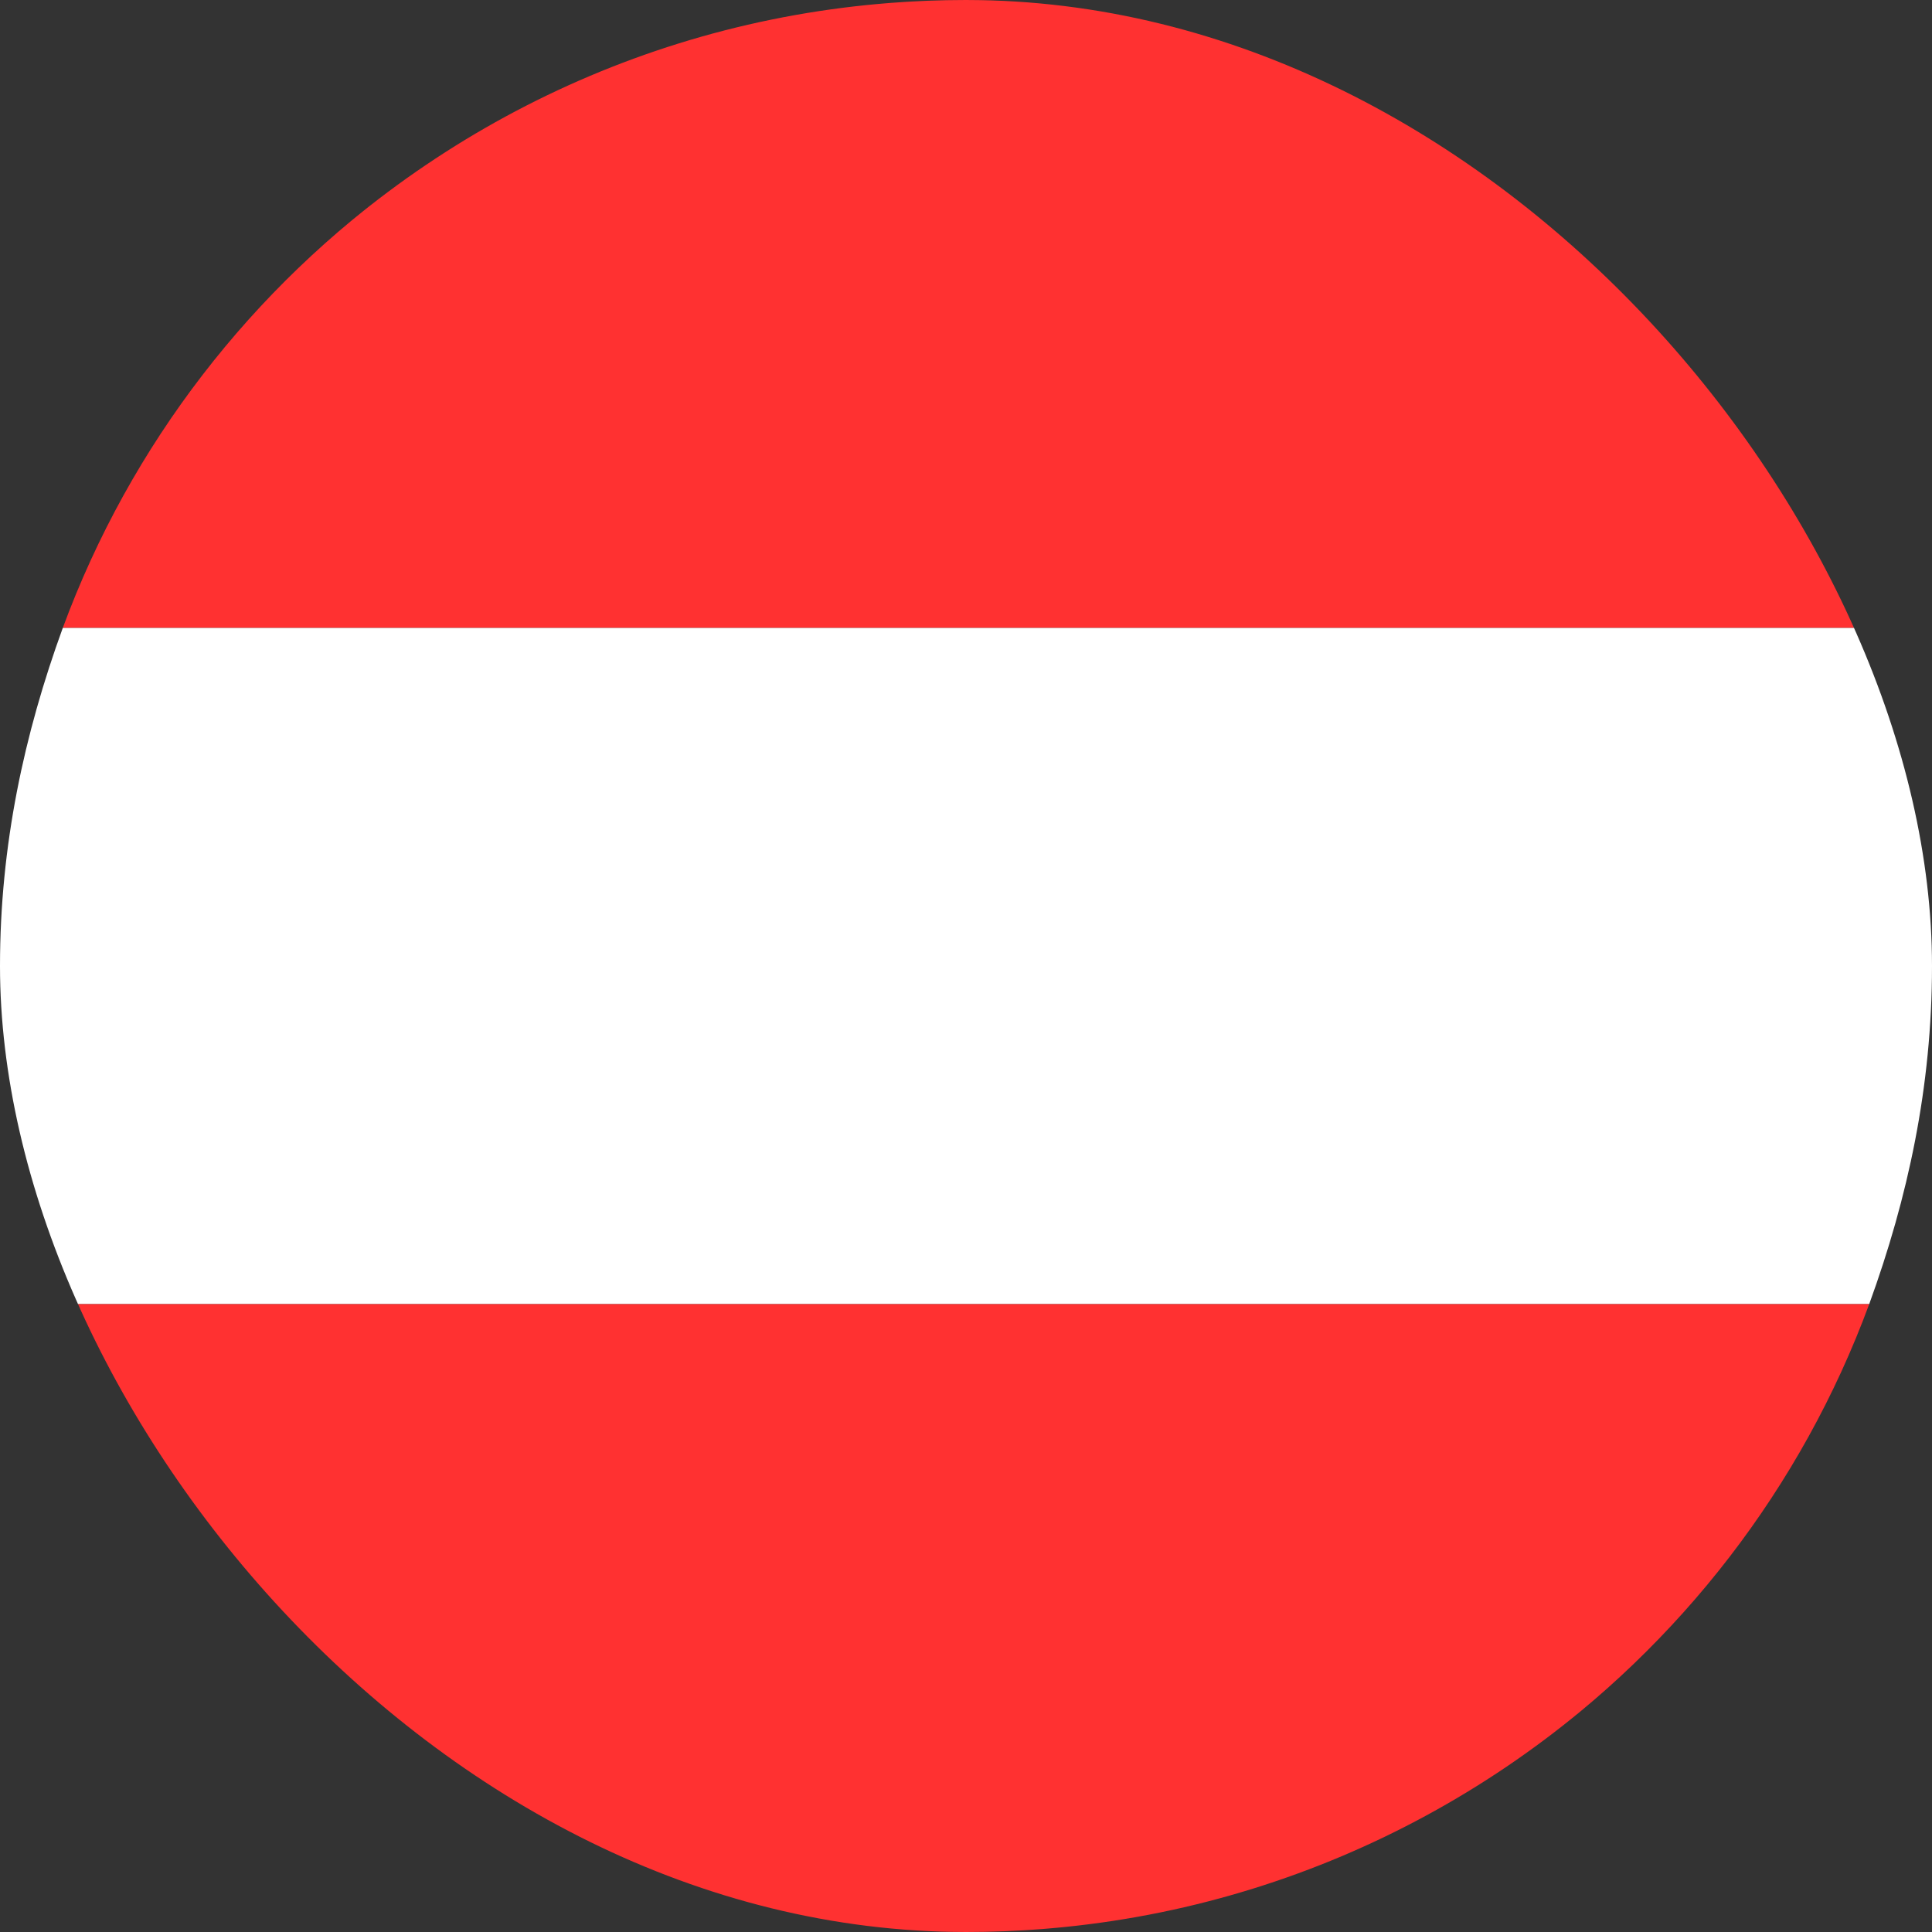 <svg width="40" height="40" viewBox="0 0 40 40" fill="none" xmlns="http://www.w3.org/2000/svg">
<rect x="0" y="0" width="40" height="40" fill="#333333" stroke="none"/>
<g clip-path="url(#clip0_418_47)">
<path d="M1.3 13H38.7C35.9 5.4 28.6 0 20 0C11.4 0 4.1 5.4 1.3 13Z" fill="#FF3131"/>
<path d="M1.3 13C0.5 15.2 0 17.5 0 20C0 22.5 0.5 24.8 1.3 27H38.7C39.5 24.8 40 22.5 40 20C40 17.5 39.5 15.2 38.7 13H1.3Z" fill="white"/>
<path d="M38.7 27H1.3C4.1 34.6 11.4 40 20 40C28.6 40 35.9 34.6 38.7 27Z" fill="#FF3131"/>
</g>
<defs>
<clipPath id="clip0_418_47">
<rect width="40" height="40" rx="20" fill="white"/>
</clipPath>
</defs>
</svg>
